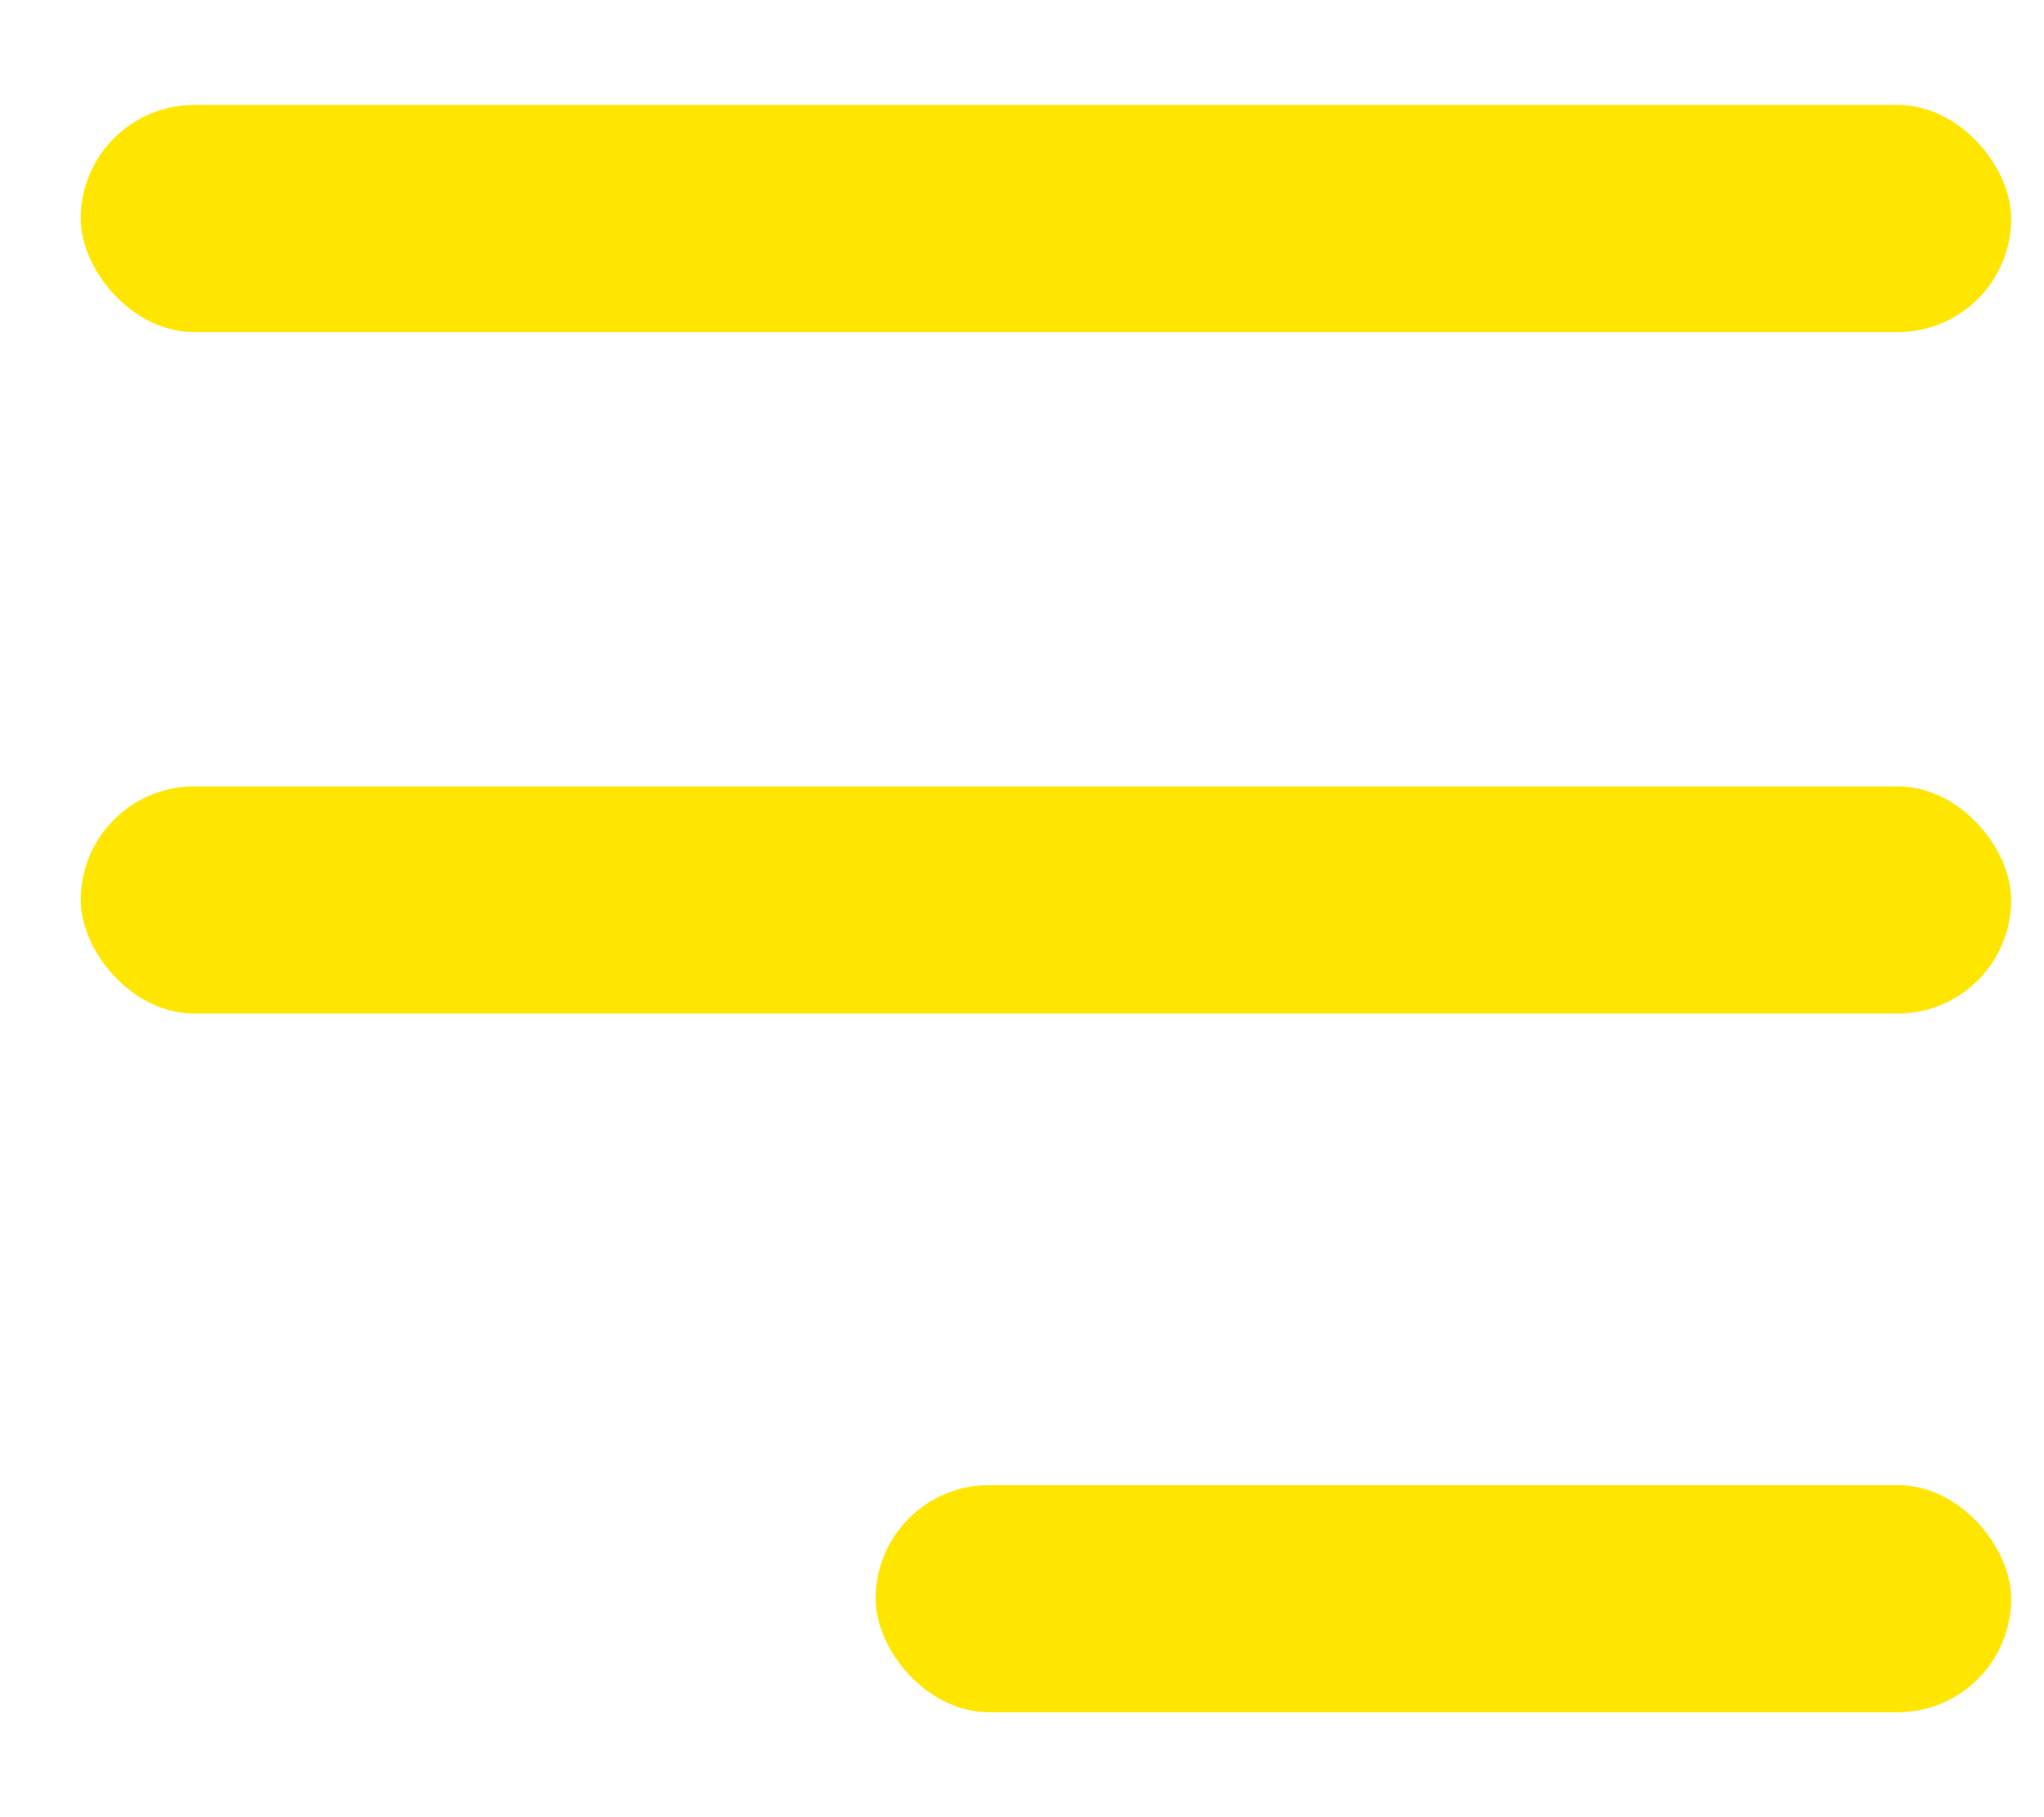 <svg width="18" height="16" viewBox="0 0 18 16" fill="none" xmlns="http://www.w3.org/2000/svg">
<rect x="0.711" y="0.924" width="17" height="2" rx="1" fill="#FFE600"/>
<rect x="0.711" y="6.924" width="17" height="2" rx="1" fill="#FFE600"/>
<rect x="7.711" y="13.076" width="10" height="2" rx="1" fill="#FFE600"/>
</svg>
